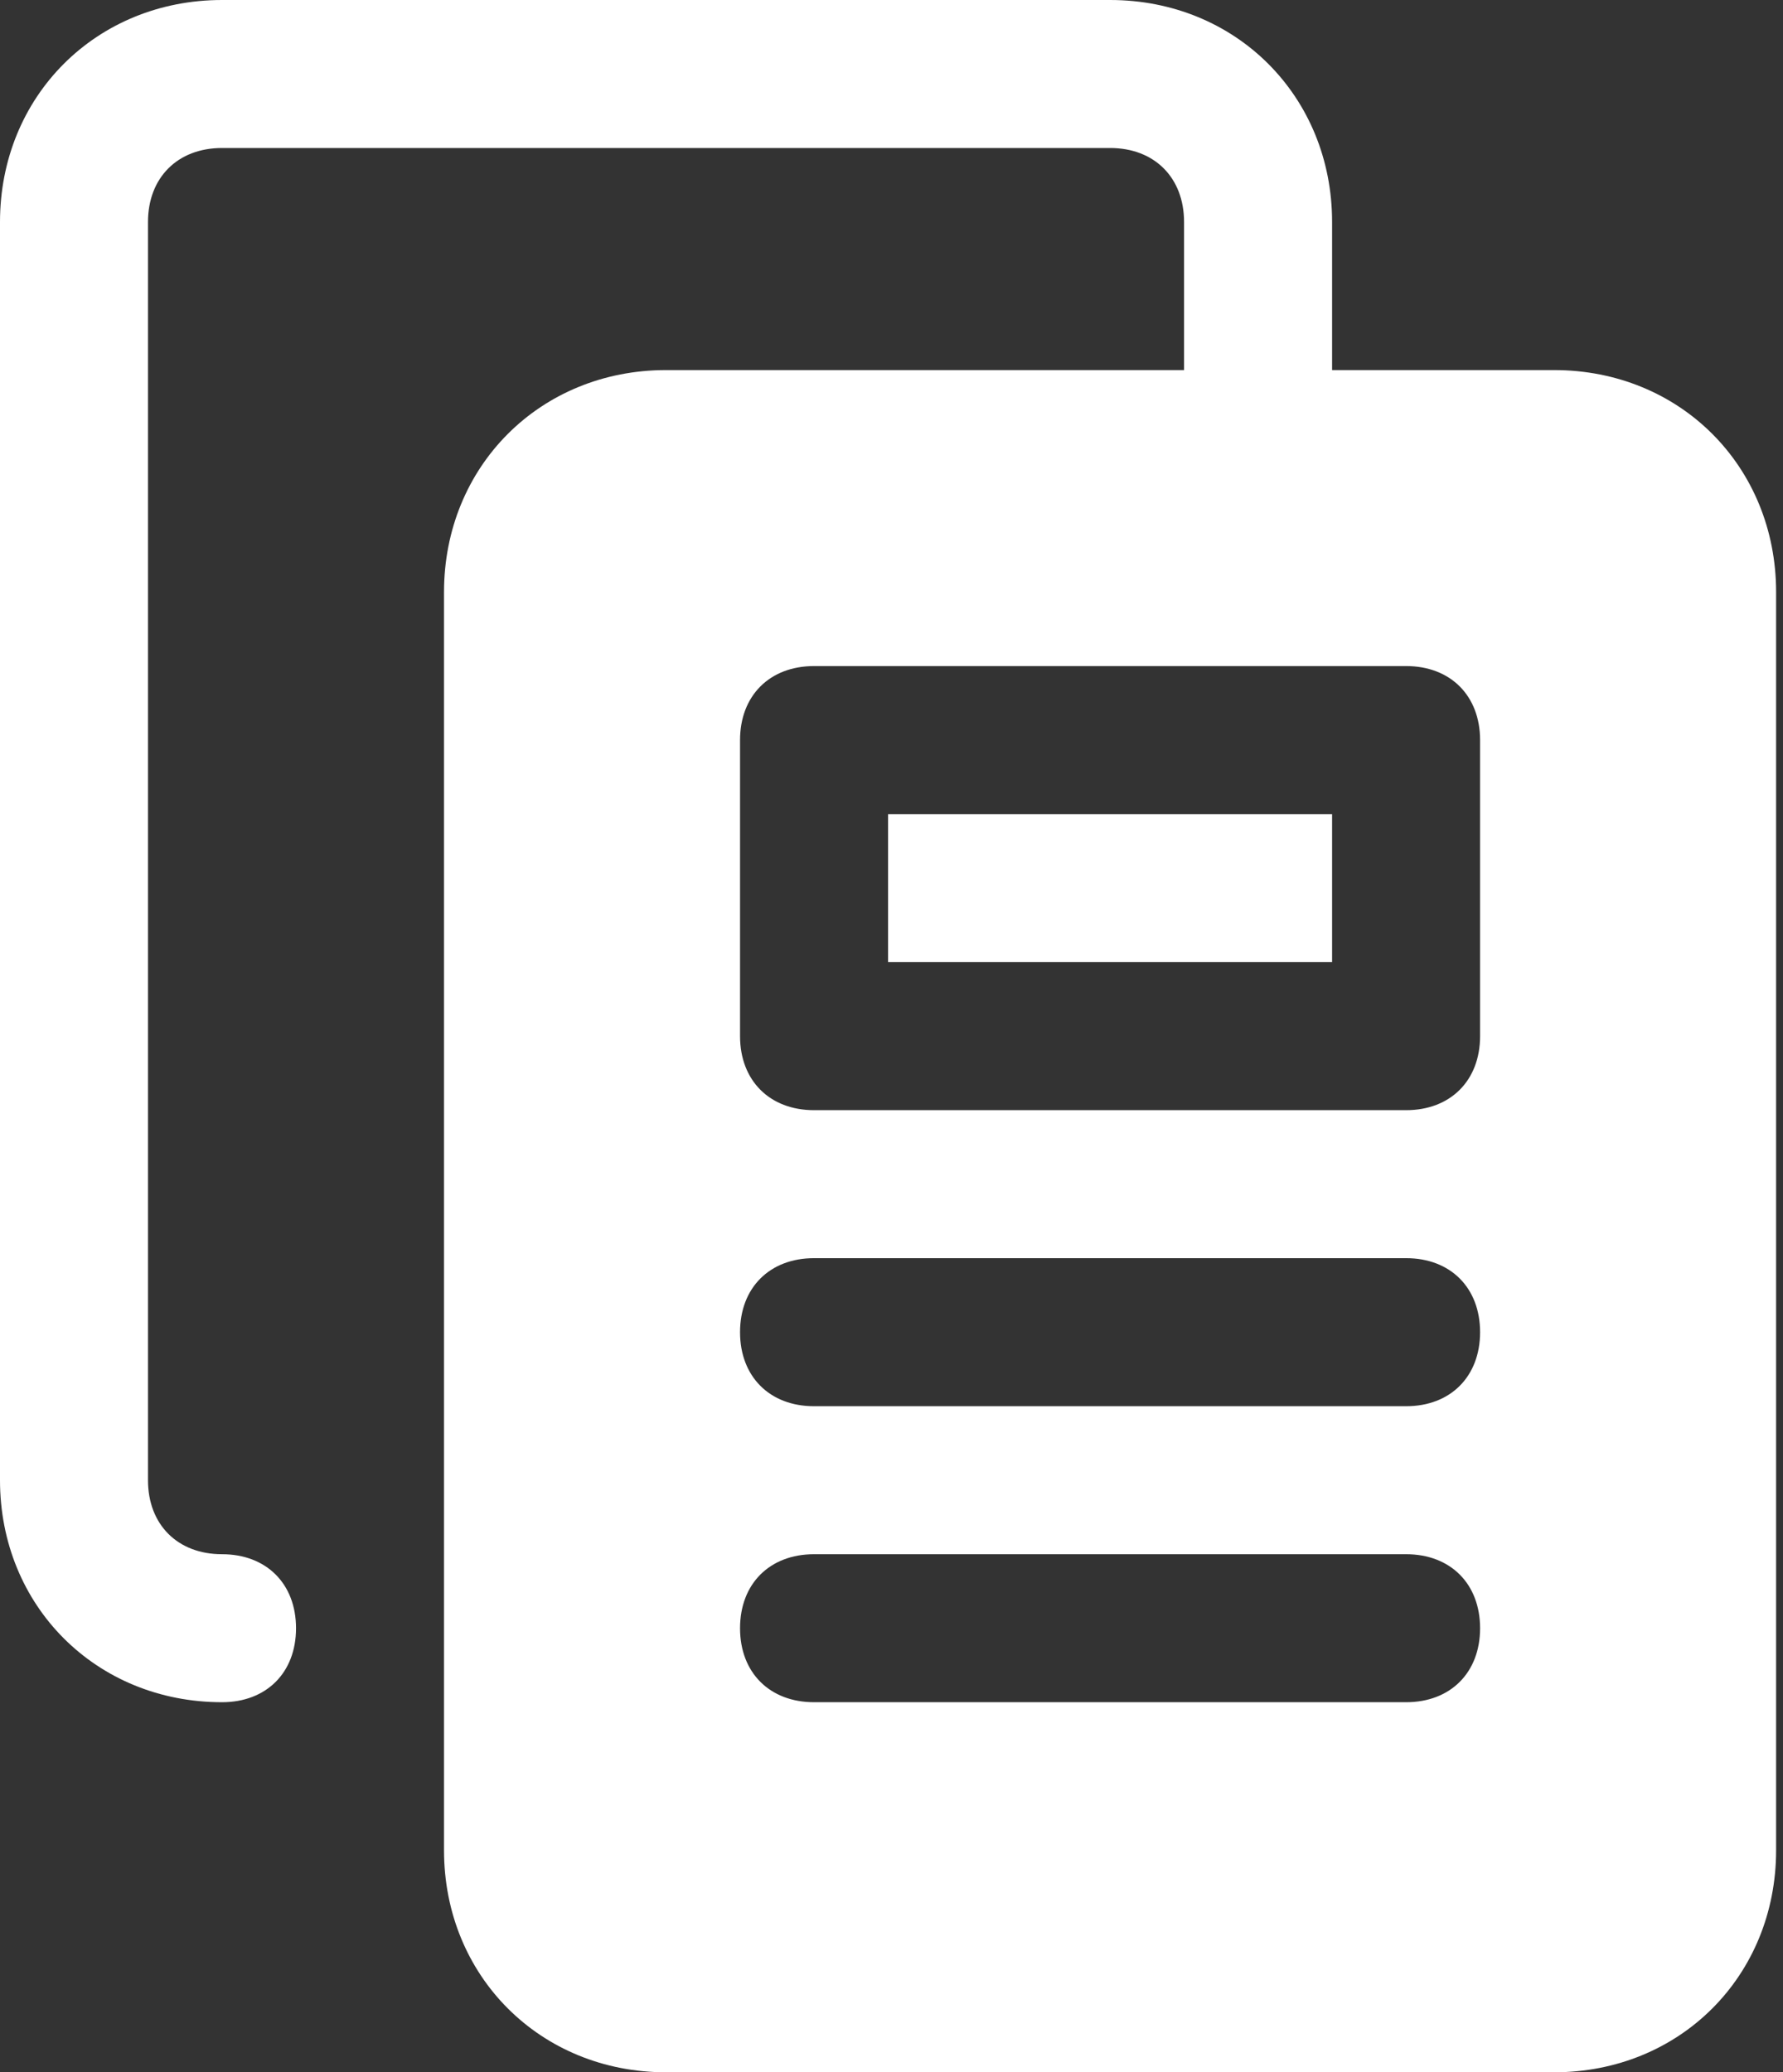 <svg width="37" height="43" viewBox="0 0 37 43" fill="none" xmlns="http://www.w3.org/2000/svg">
<rect x="0" y="0" width="37" height="43" fill="#333333" stroke="none"/>
<path d="M18.429 16.893H27.643V19.964H18.429V16.893ZM36.857 12.286V38.393C36.857 41.004 34.861 43 32.25 43H13.821C11.211 43 9.214 41.004 9.214 38.393V12.286C9.214 9.675 11.211 7.679 13.821 7.679H24.571V4.607C24.571 3.686 23.957 3.071 23.036 3.071H4.607C3.686 3.071 3.071 3.686 3.071 4.607V30.714C3.071 31.636 3.686 32.25 4.607 32.25C5.529 32.25 6.143 32.864 6.143 33.786C6.143 34.707 5.529 35.321 4.607 35.321C1.996 35.321 0 33.325 0 30.714V4.607C0 1.996 1.996 0 4.607 0H23.036C25.646 0 27.643 1.996 27.643 4.607V7.679H32.25C34.861 7.679 36.857 9.675 36.857 12.286ZM30.714 33.786C30.714 32.864 30.1 32.25 29.179 32.25H16.893C15.971 32.25 15.357 32.864 15.357 33.786C15.357 34.707 15.971 35.321 16.893 35.321H29.179C30.1 35.321 30.714 34.707 30.714 33.786ZM30.714 27.643C30.714 26.721 30.1 26.107 29.179 26.107H16.893C15.971 26.107 15.357 26.721 15.357 27.643C15.357 28.564 15.971 29.179 16.893 29.179H29.179C30.1 29.179 30.714 28.564 30.714 27.643ZM30.714 15.357C30.714 14.436 30.1 13.821 29.179 13.821H16.893C15.971 13.821 15.357 14.436 15.357 15.357V21.5C15.357 22.421 15.971 23.036 16.893 23.036H29.179C30.1 23.036 30.714 22.421 30.714 21.5V15.357Z" fill="white"/>
</svg>
